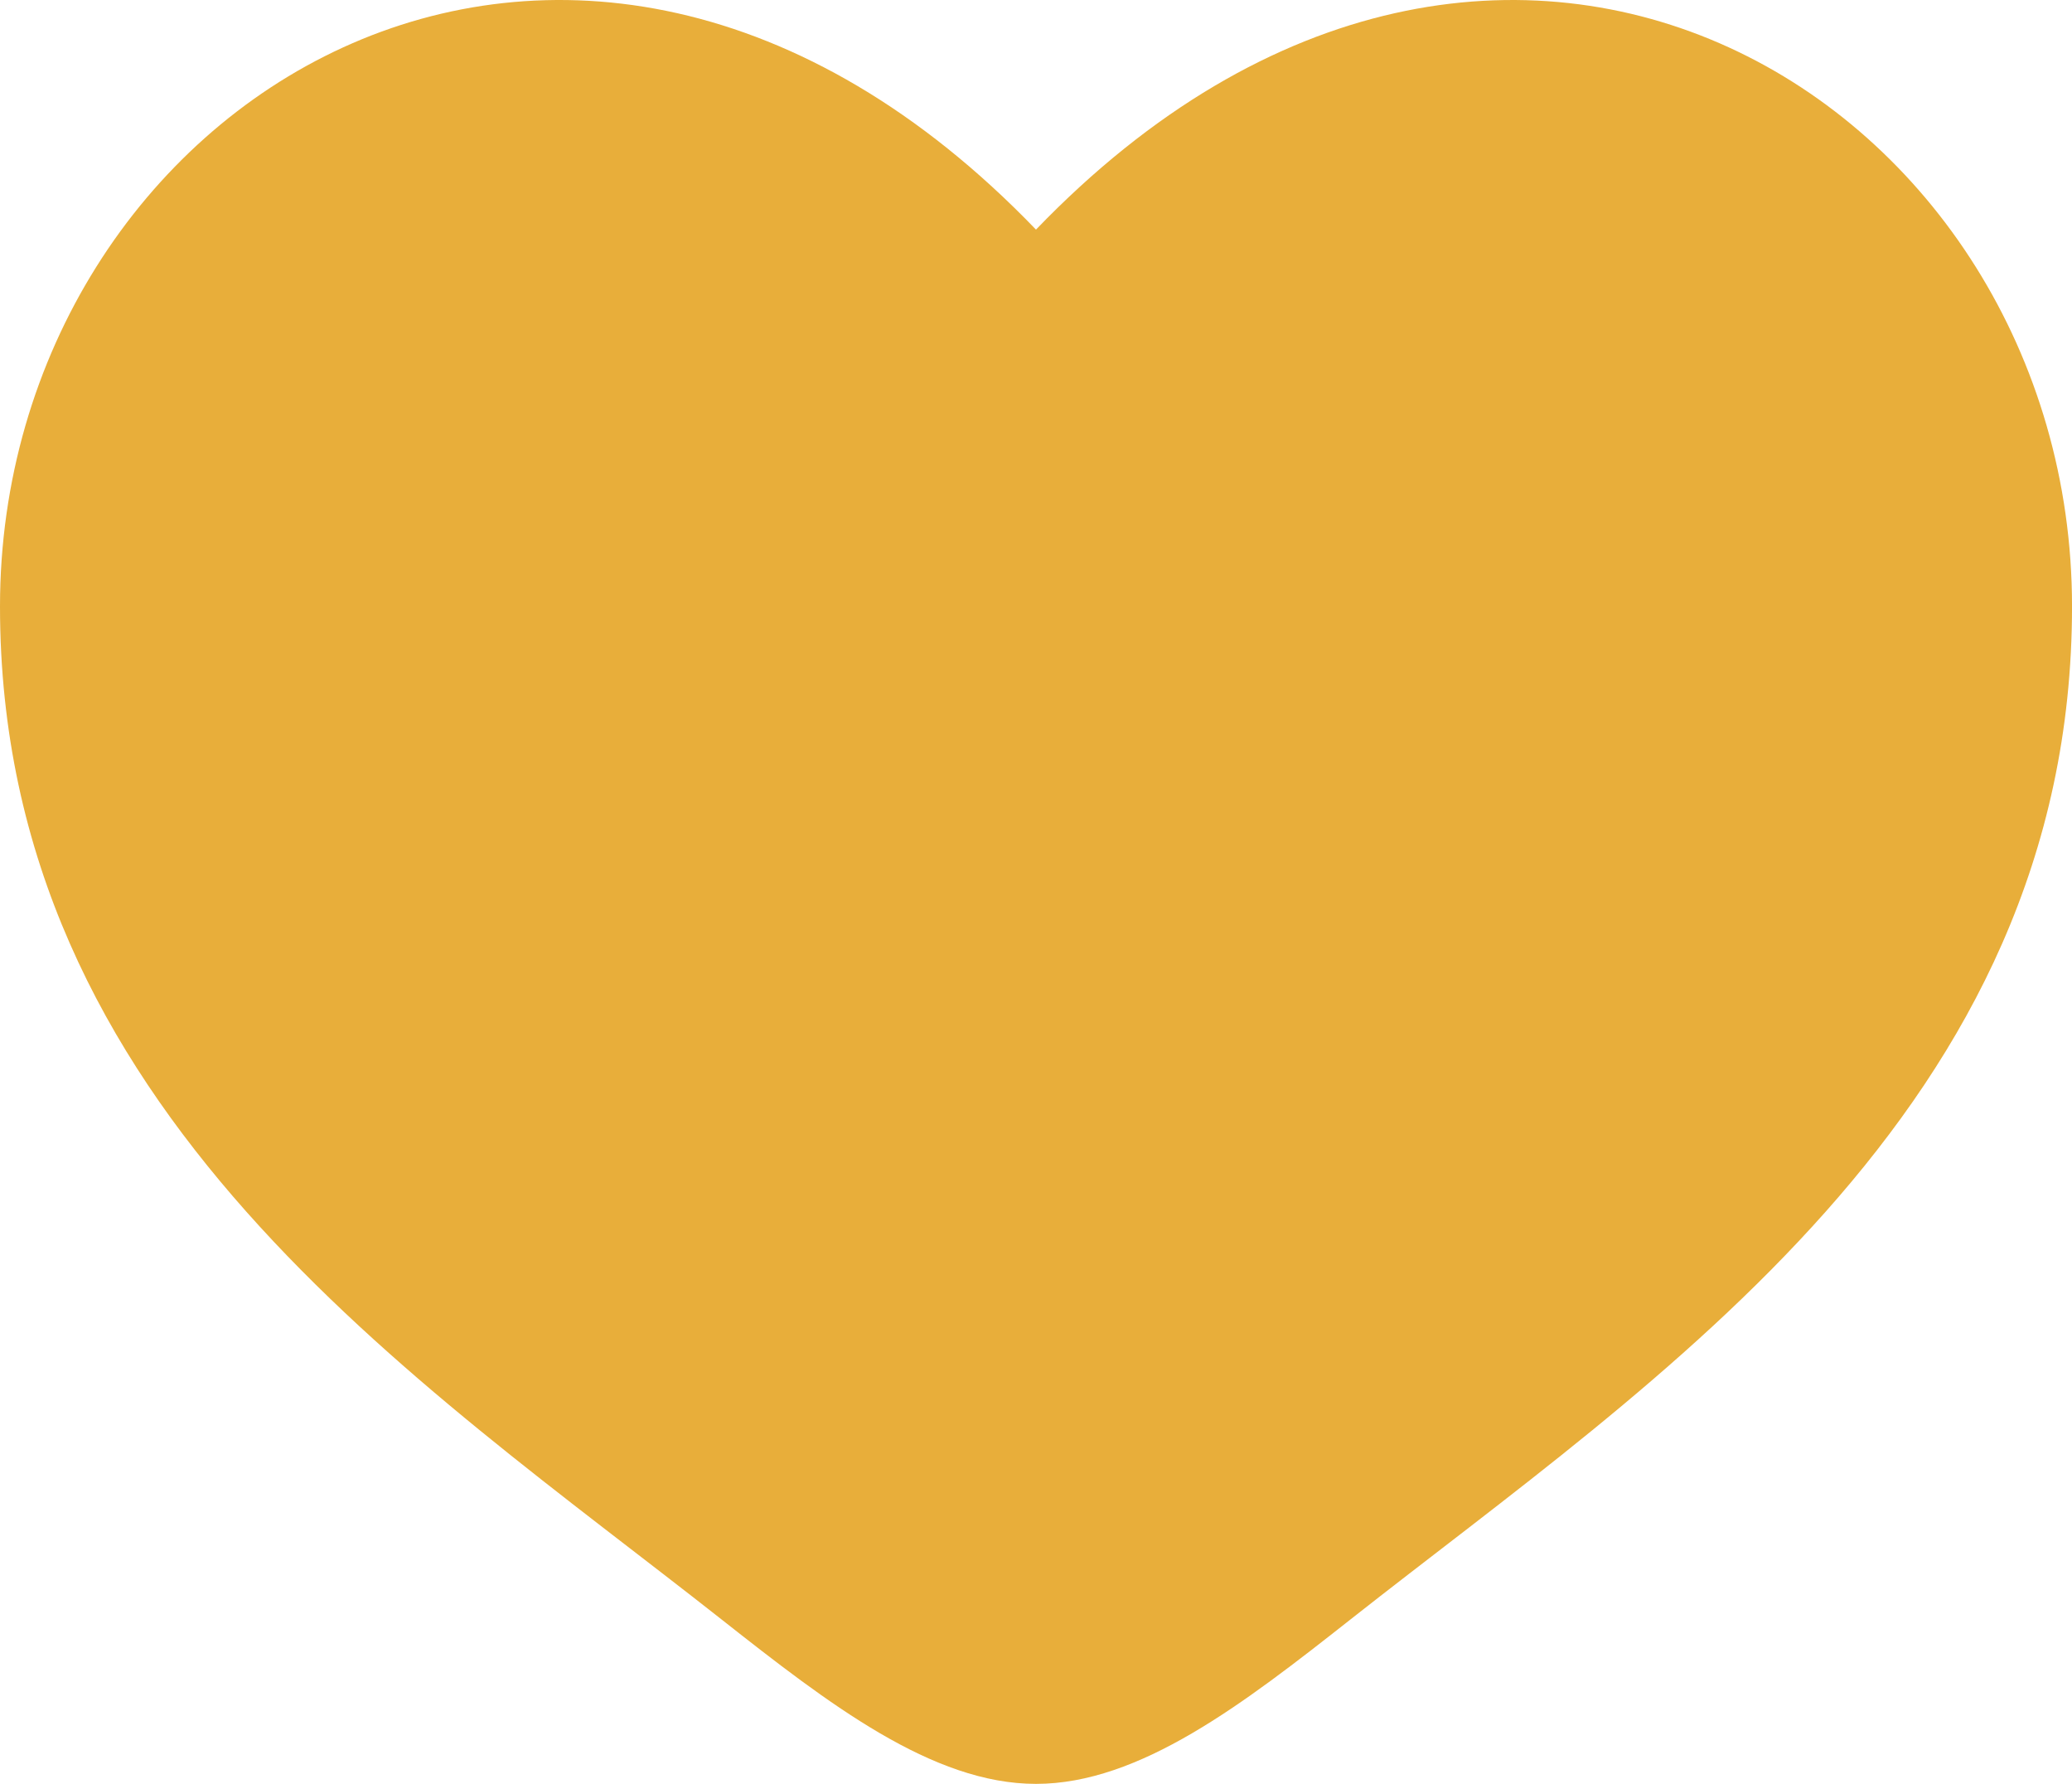 <svg id="Livello_1" data-name="Livello 1" xmlns="http://www.w3.org/2000/svg" viewBox="0 0 666.67 573.84">
  <defs>
    <style>
      .cls-1 {
        fill: #e8ae3a;
        stroke-width: 0px;
      }
    </style>
  </defs>
  <path class="cls-1" d="m0,195.07c0,162.1,133.98,248.48,232.06,325.79,34.61,27.28,67.94,52.97,101.28,52.97s66.67-25.69,101.28-52.97c98.08-77.32,232.06-163.7,232.06-325.79S483.33-81.98,333.33,73.86C183.34-81.98,0,32.97,0,195.07Z"></path>
</svg>